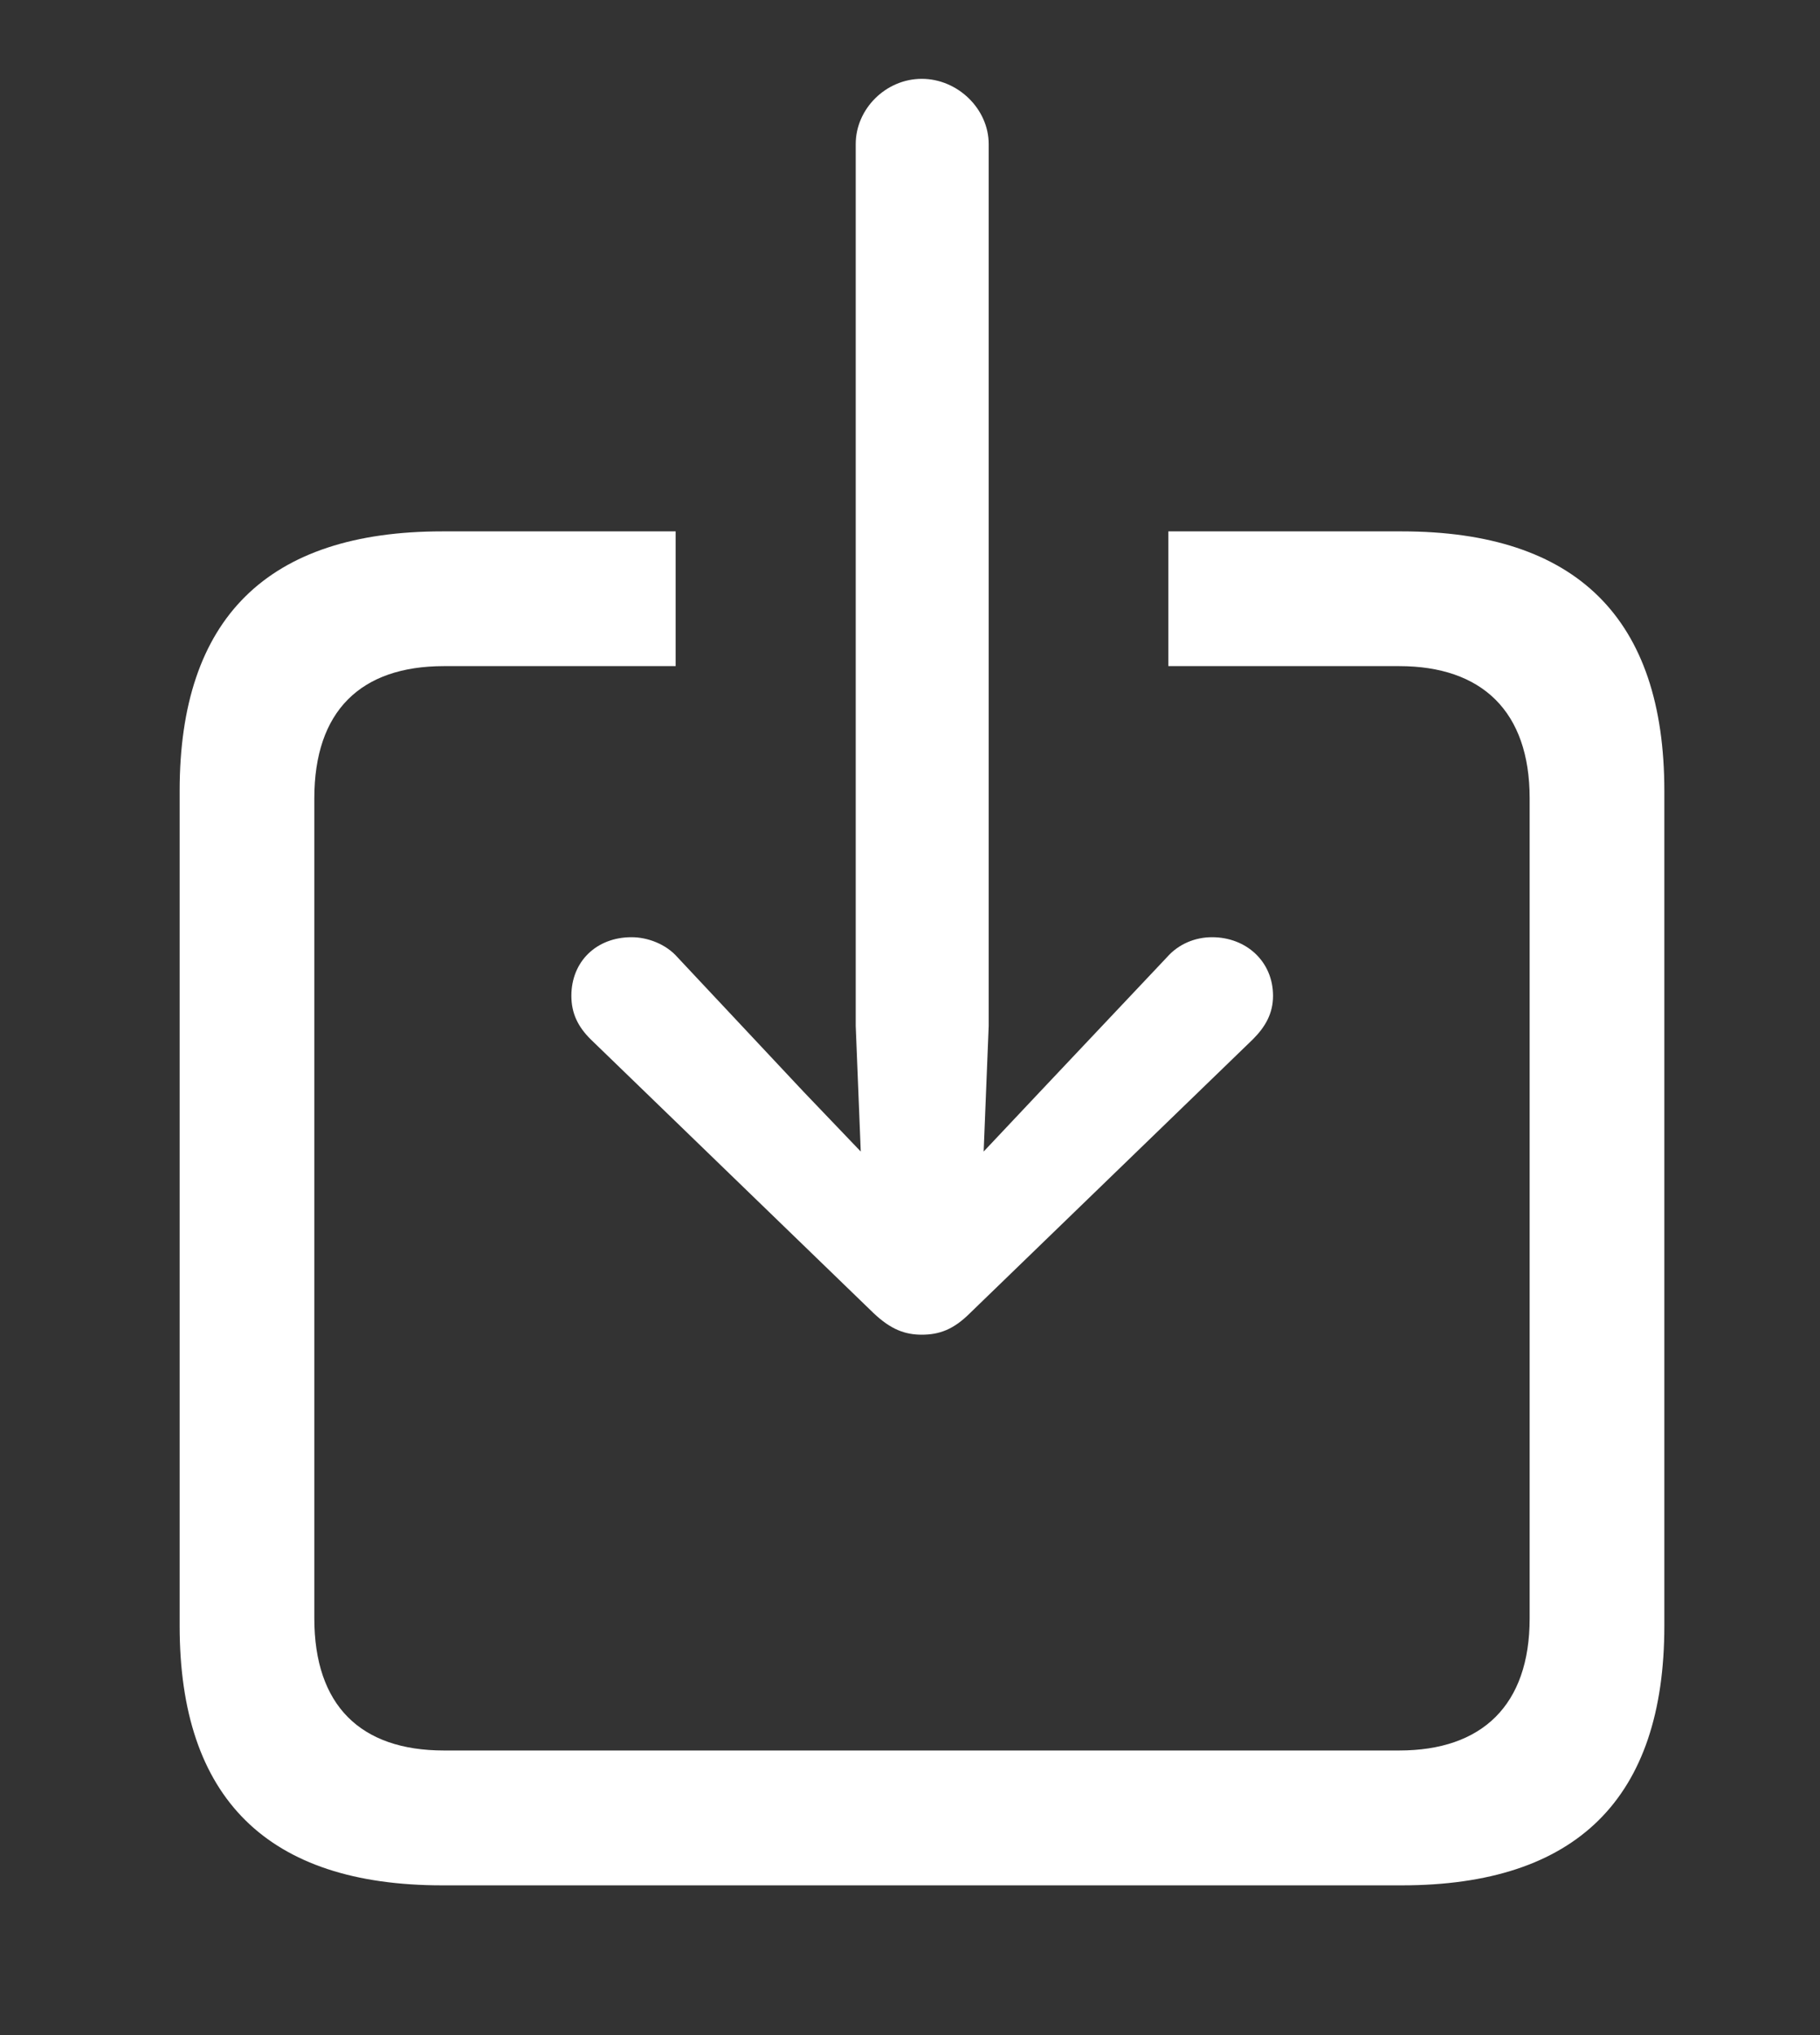<svg fill="none" height="19" viewBox="0 0 17 19" width="17" xmlns="http://www.w3.org/2000/svg"><rect x="0" y="0" width="17" height="19" fill="#333333" stroke="none"/><path d="m8.609 12.461c.164 0 .297-.047.453-.203l2.641-2.555c.117-.117.188-.242.188-.406 0-.32-.25-.547-.57-.547-.156 0-.312.062-.422.188l-1.188 1.258-.523.555.047-1.172v-8.234c0-.328-.289-.609-.625-.609s-.617.281-.617.609v8.234l.047 1.172-.531-.555-1.18-1.258c-.109-.125-.281-.188-.43-.188-.328 0-.562.227-.562.547 0 .164.062.289.18.406l2.641 2.555c.164.156.297.203.453.203zm-4.477 5.141h8.961c1.633 0 2.453-.812 2.453-2.422v-7.797c0-1.609-.82-2.422-2.453-2.422h-2.18v1.258h2.156c.773 0 1.219.422 1.219 1.234v7.656c0 .812-.445 1.234-1.219 1.234h-8.922c-.781 0-1.211-.422-1.211-1.234v-7.656c0-.812.43-1.234 1.211-1.234h2.164v-1.258h-2.18c-1.633 0-2.453.812-2.453 2.422v7.797c0 1.609.82 2.422 2.453 2.422z" fill="#fff"/></svg>